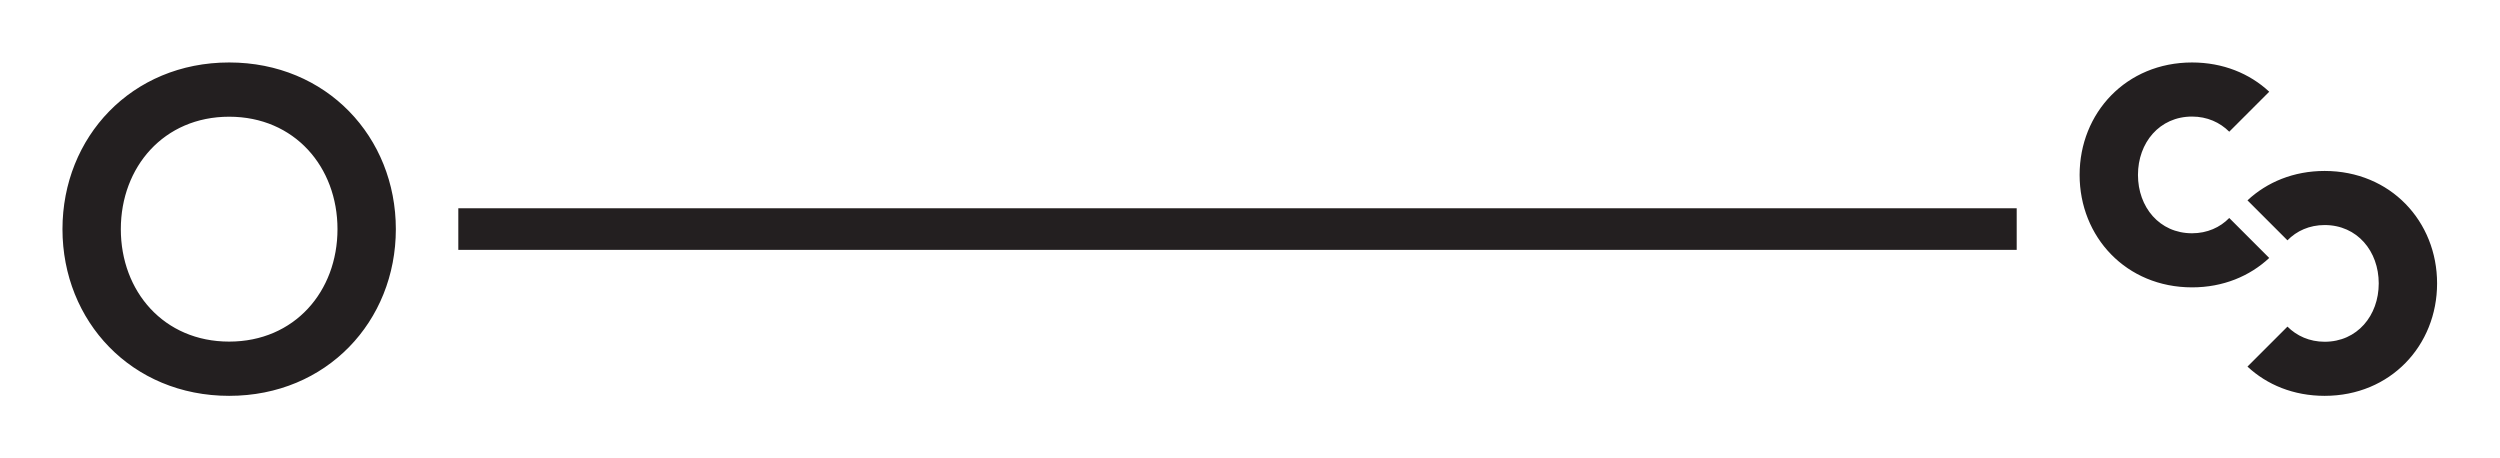 <?xml version="1.0" encoding="utf-8"?>
<!-- Generator: Adobe Illustrator 22.1.0, SVG Export Plug-In . SVG Version: 6.00 Build 0)  -->
<svg version="1.1" id="Layer_1" xmlns="http://www.w3.org/2000/svg" xmlns:xlink="http://www.w3.org/1999/xlink" x="0px" y="0px"
	 viewBox="0 0 1700.8 311.8" style="enable-background:new 0 0 1700.8 311.8;" xml:space="preserve">
<style type="text/css">
	.st0{fill:#231F20;}
</style>
<g id="Guides">
</g>
<g id="Logo">
	<path class="st0" d="M311.8,141.7H1372V170H311.8V141.7z M269.3,155.9c0,62.6-47,113.4-113.4,113.4S42.5,218.5,42.5,155.9
		s47-113.4,113.4-113.4C222.3,42.5,269.3,93.3,269.3,155.9z M229.6,155.9c0-42.3-29.2-76.5-73.7-76.5s-73.7,34.3-73.7,76.5
		c0,42.3,29.2,76.5,73.7,76.5S229.6,198.2,229.6,155.9z M1491.3,158.7c-22.2,0-36.8-17.8-36.8-39.7s14.6-39.7,36.8-39.7
		c10.3,0,19,4,25.3,10.3l27.2-27.2c-13.3-12.4-31.5-19.9-52.5-19.9c-44.8,0-76.5,34.3-76.5,76.5s31.7,76.5,76.5,76.5
		c21.1,0,39.2-7.6,52.5-20l-27.2-27.2C1510.4,154.7,1501.6,158.7,1491.3,158.7z M1581.5,153.1c22.2,0,36.8,17.8,36.8,39.7
		s-14.6,39.7-36.8,39.7c-10.3,0-19-4-25.3-10.3l-27.2,27.2c13.3,12.4,31.4,19.9,52.5,19.9c44.8,0,76.5-34.3,76.5-76.5
		s-31.7-76.5-76.5-76.5c-21.1,0-39.2,7.6-52.5,20l27.2,27.2C1562.4,157.1,1571.2,153.1,1581.5,153.1z"/>
</g>
</svg>
